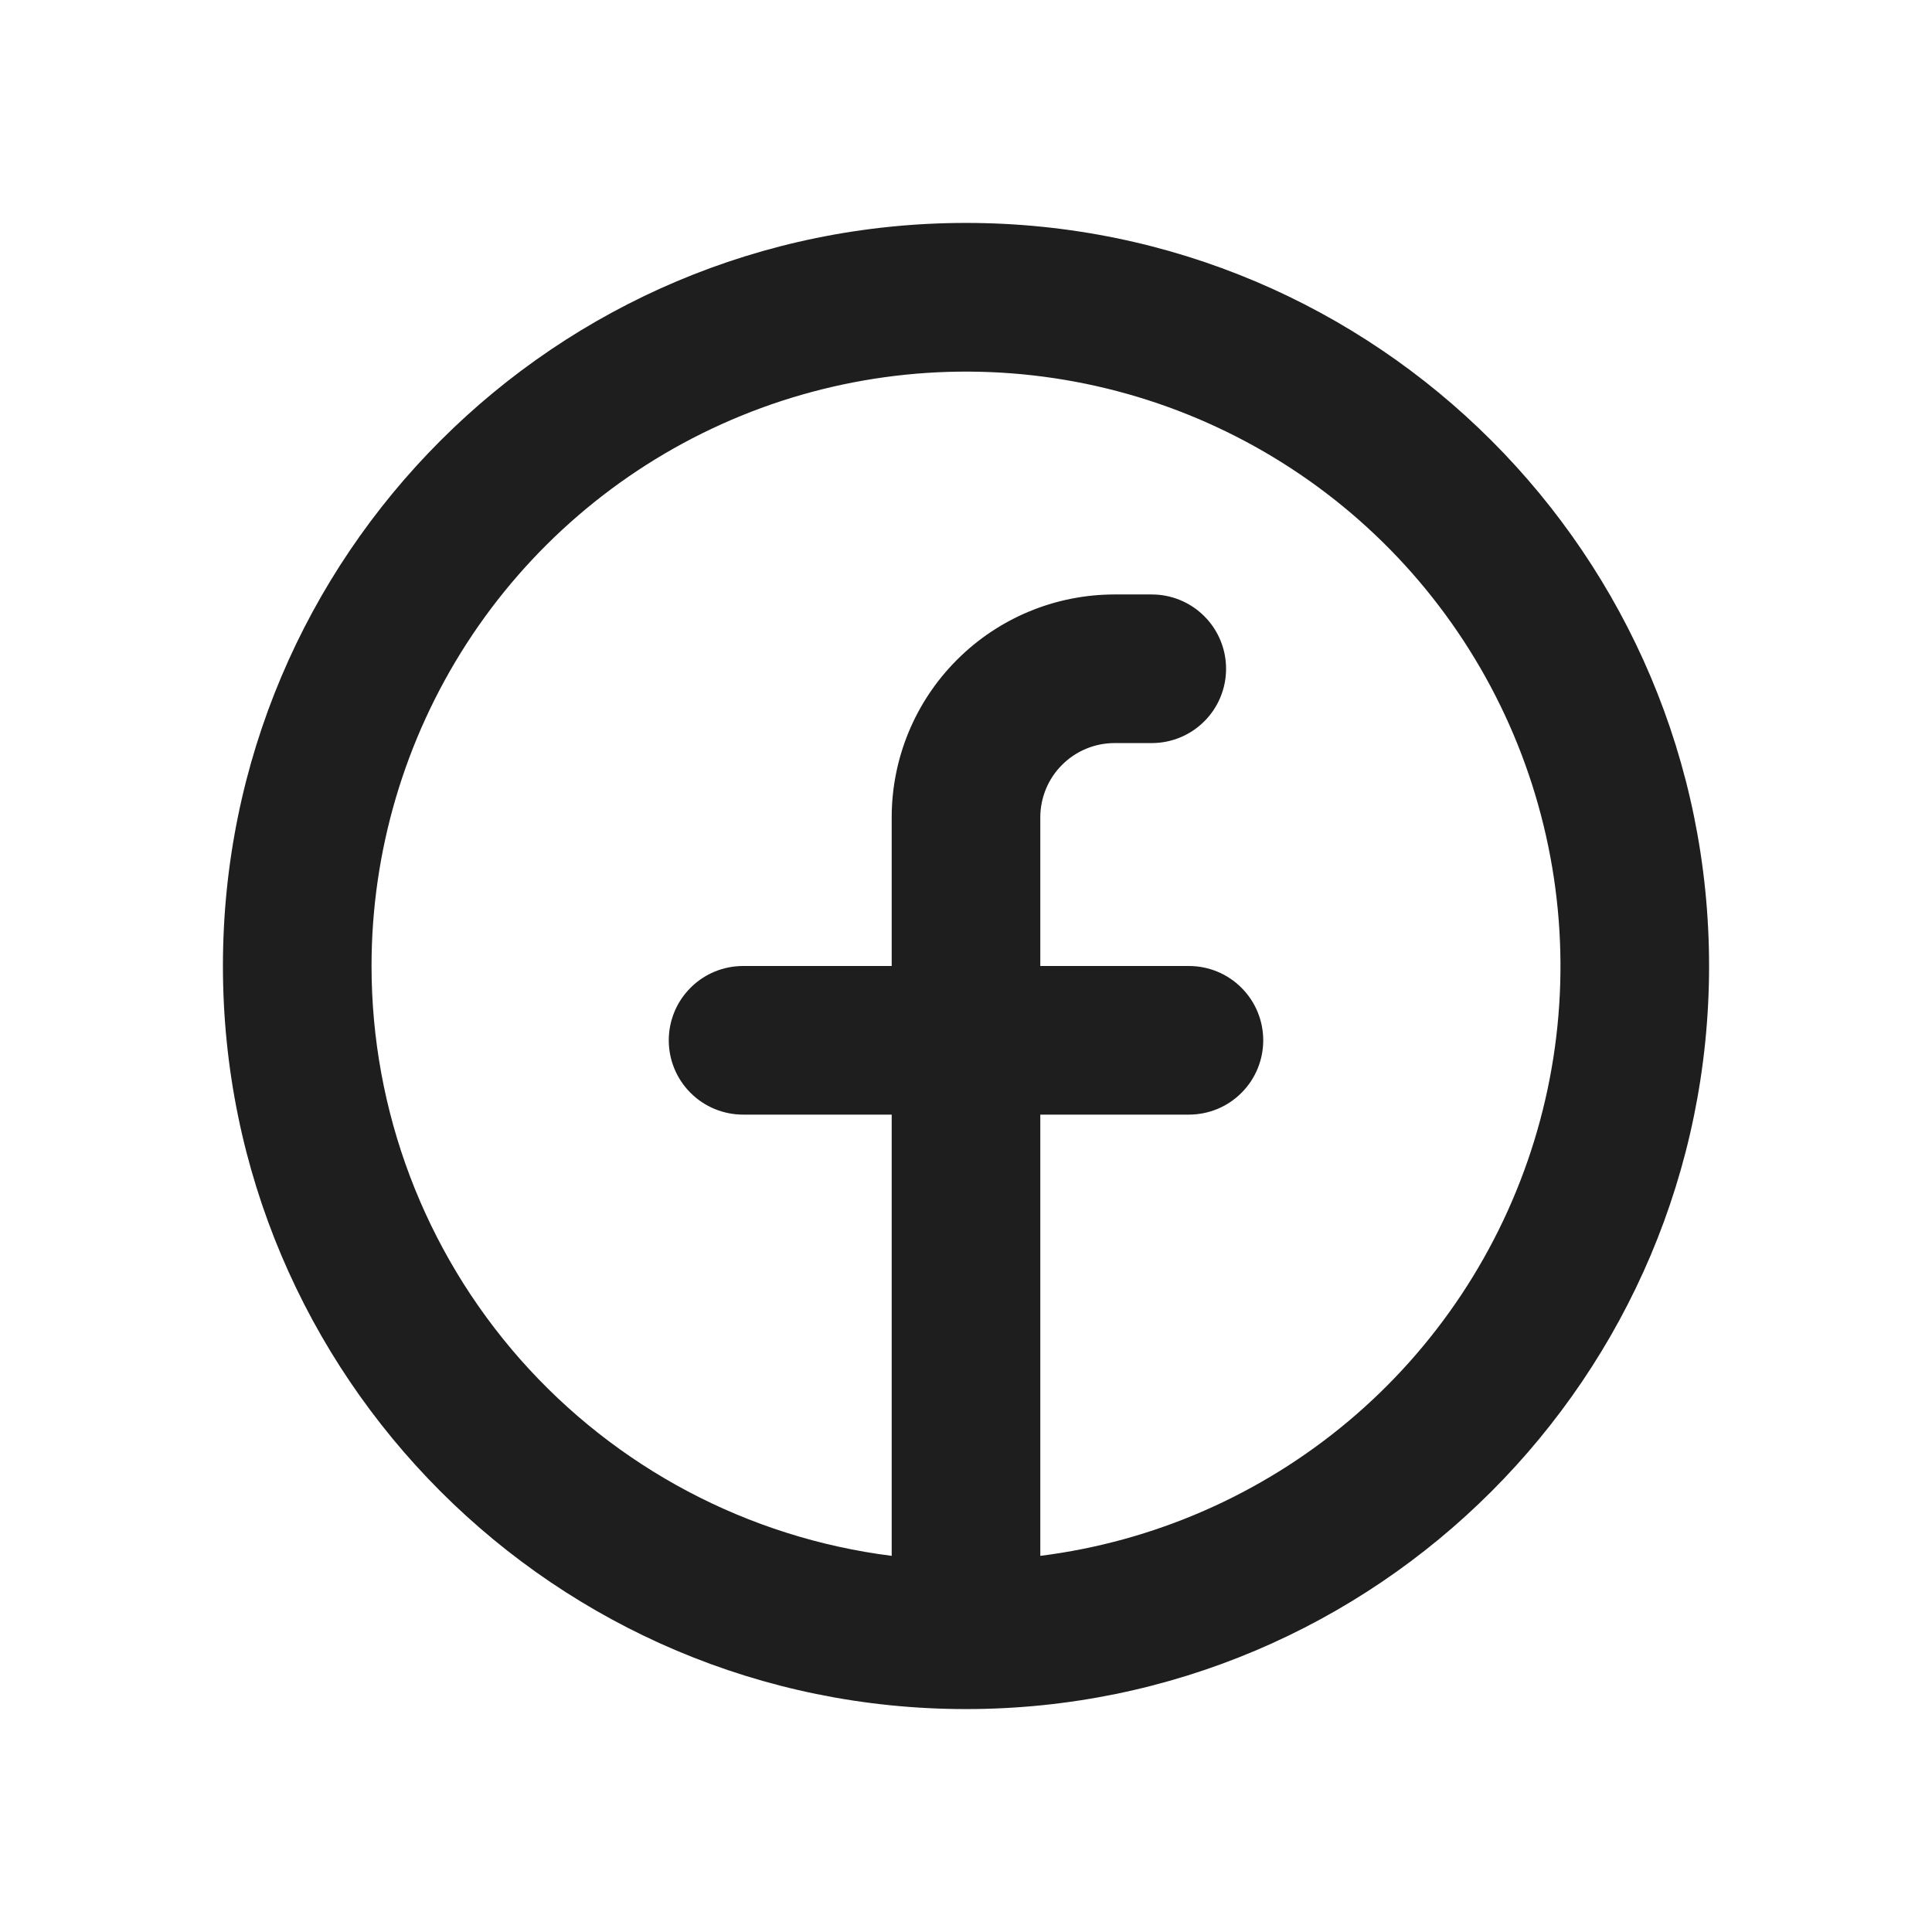 <svg width="26" height="26" viewBox="0 0 26 26" fill="none" xmlns="http://www.w3.org/2000/svg">
<path fill-rule="evenodd" clip-rule="evenodd" d="M5 13C5 11.46 5.445 9.954 6.28 8.66C7.115 7.367 8.306 6.342 9.709 5.709C11.112 5.076 12.668 4.861 14.191 5.09C15.713 5.319 17.137 5.983 18.292 7.001C19.446 8.019 20.283 9.349 20.7 10.831C21.118 12.313 21.099 13.884 20.646 15.355C20.193 16.826 19.325 18.136 18.146 19.126C16.967 20.116 15.527 20.746 14 20.938V15H16C16.265 15 16.52 14.895 16.707 14.707C16.895 14.52 17 14.265 17 14C17 13.735 16.895 13.48 16.707 13.293C16.52 13.105 16.265 13 16 13H14V11C14 10.735 14.105 10.48 14.293 10.293C14.48 10.105 14.735 10 15 10H15.5C15.765 10 16.02 9.895 16.207 9.707C16.395 9.52 16.5 9.265 16.5 9C16.5 8.735 16.395 8.48 16.207 8.293C16.02 8.105 15.765 8 15.5 8H15C14.204 8 13.441 8.316 12.879 8.879C12.316 9.441 12 10.204 12 11V13H10C9.735 13 9.48 13.105 9.293 13.293C9.105 13.48 9 13.735 9 14C9 14.265 9.105 14.52 9.293 14.707C9.48 14.895 9.735 15 10 15H12V20.938C10.067 20.694 8.289 19.753 7 18.292C5.711 16.83 5 14.949 5 13ZM13 23C18.523 23 23 18.523 23 13C23 7.477 18.523 3 13 3C7.477 3 3 7.477 3 13C3 18.523 7.477 23 13 23Z" fill="#1E1E1E"/>
</svg>
